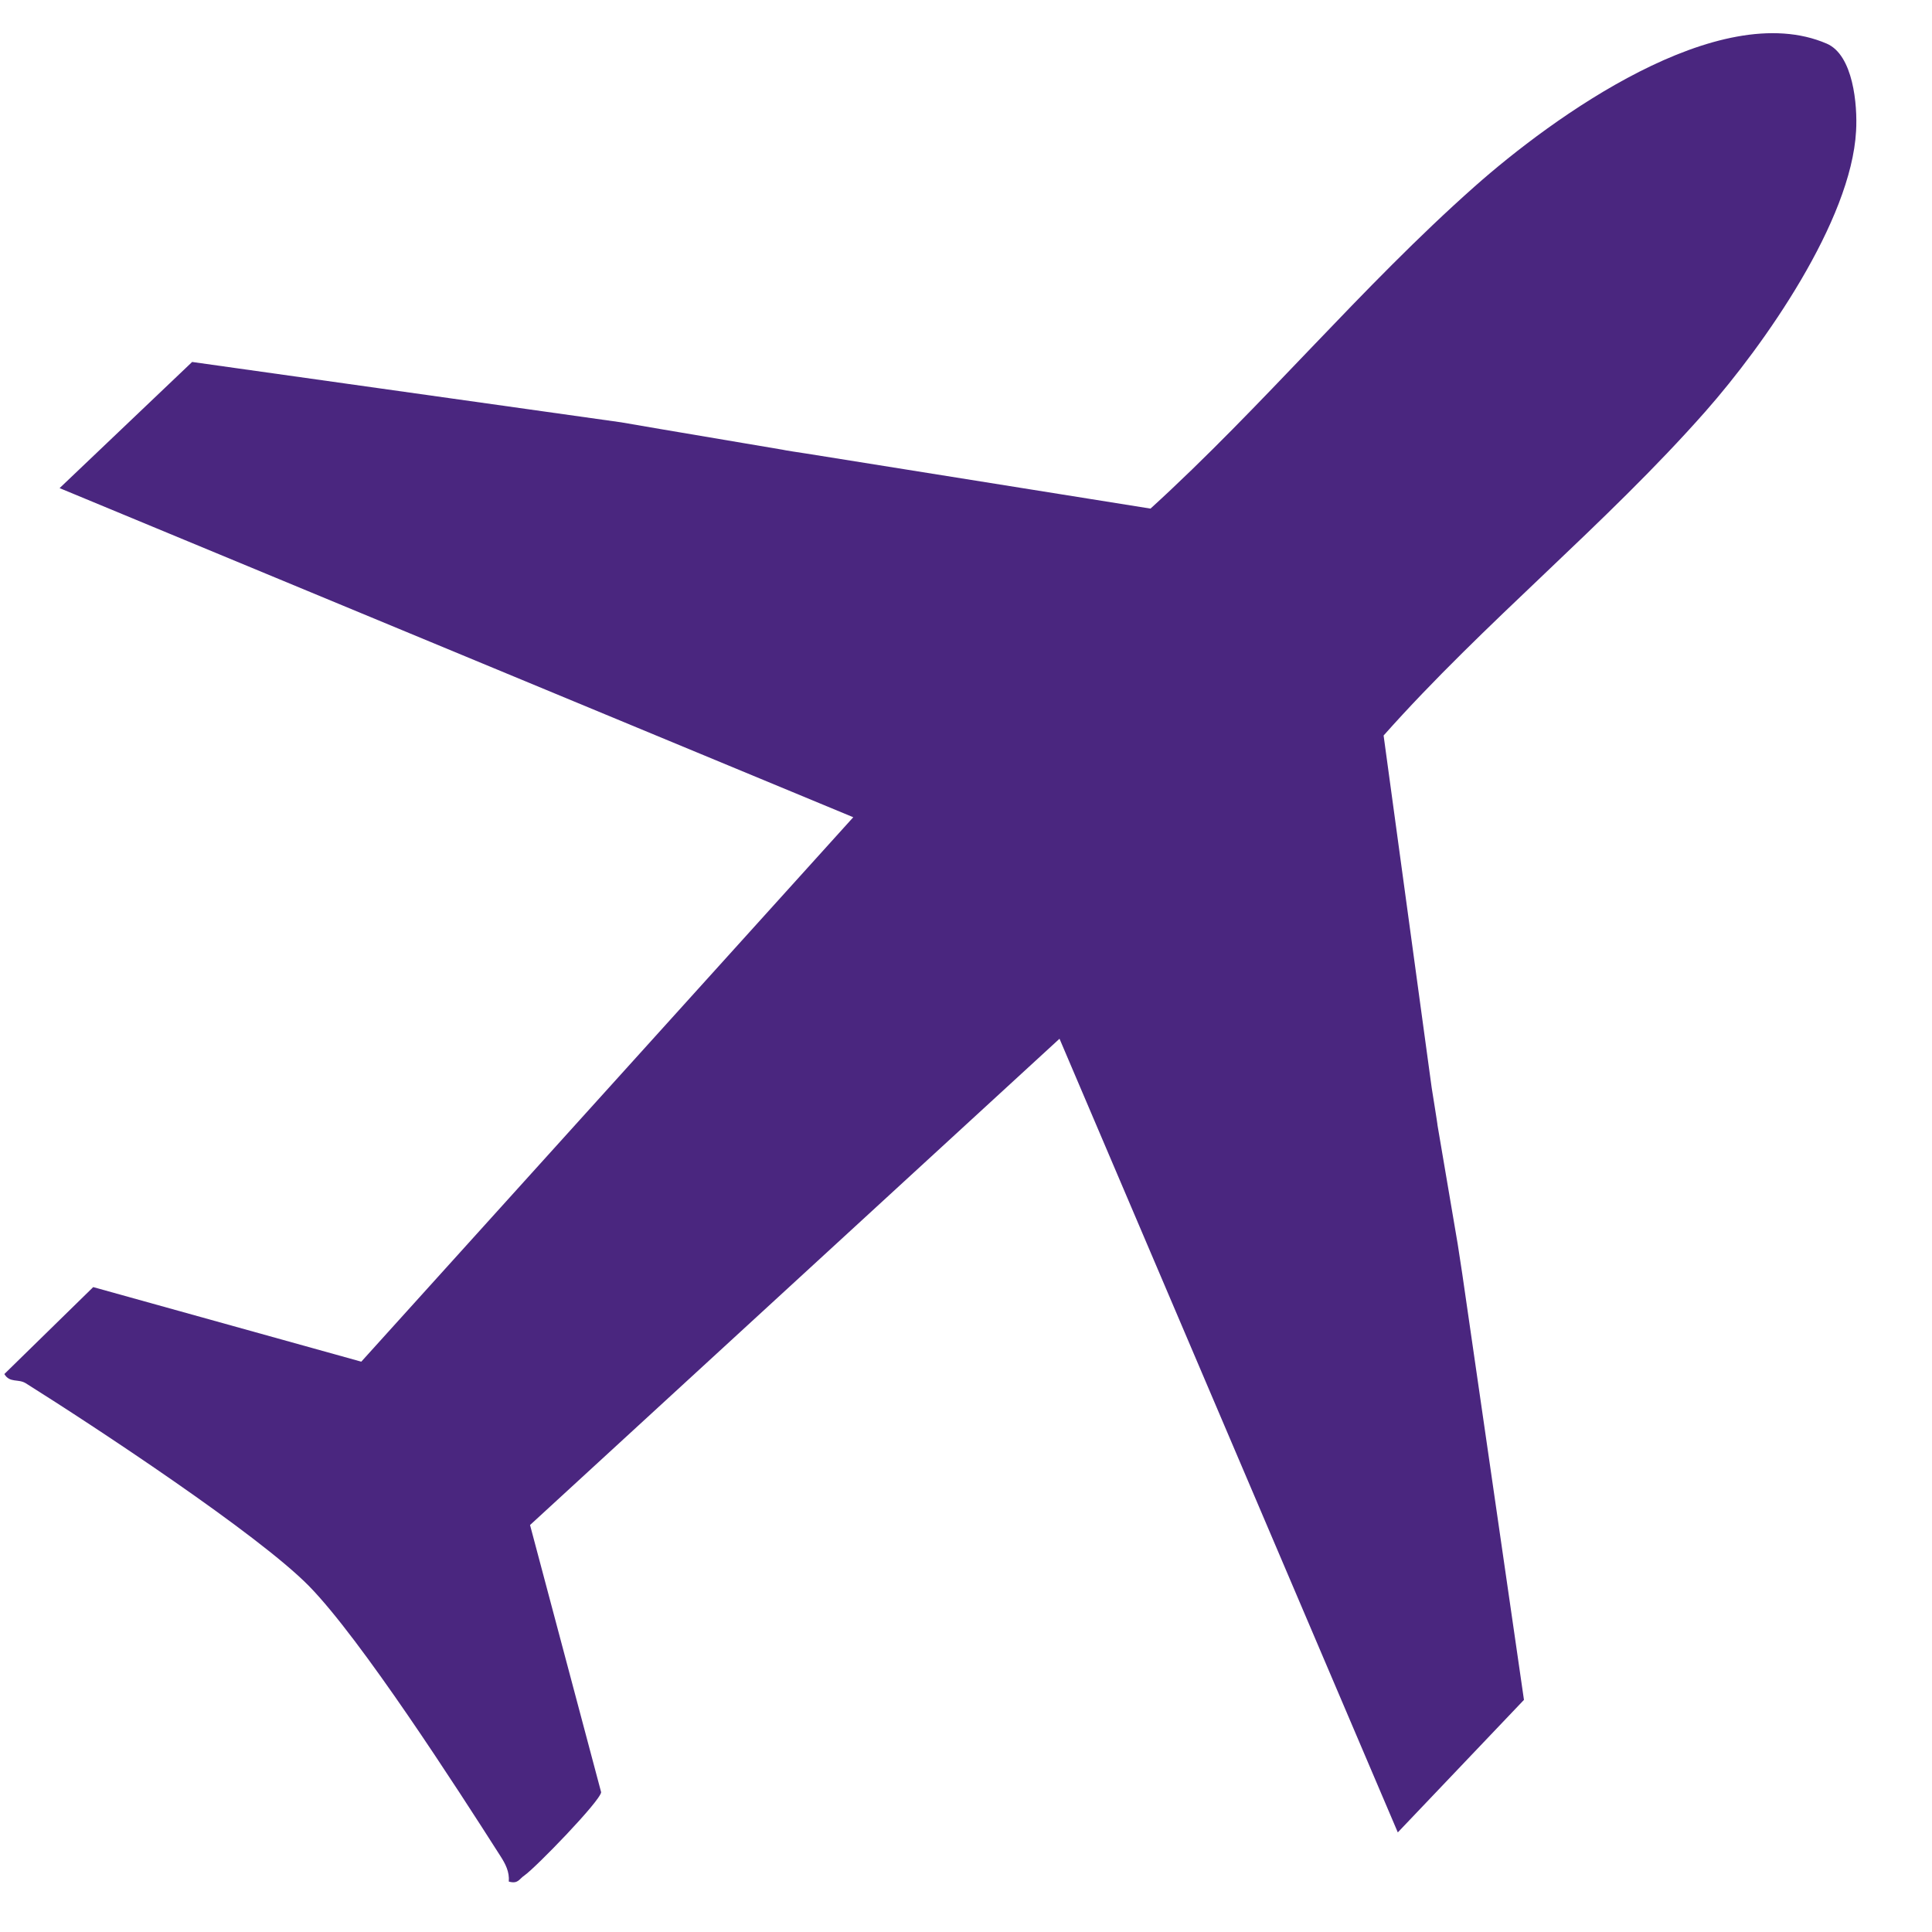 <svg width="20" height="20" viewBox="0 0 20 20" fill="none" xmlns="http://www.w3.org/2000/svg">
<path d="M14.821 11.262C14.823 11.276 14.884 11.652 14.881 11.648L15.09 12.878L15.137 13.185L15.776 17.597L14.47 18.969L10.968 10.753L5.487 15.787L6.223 18.553C6.214 18.645 5.542 19.337 5.427 19.416C5.373 19.452 5.364 19.505 5.267 19.478C5.275 19.377 5.233 19.296 5.181 19.215C4.729 18.507 3.741 16.973 3.199 16.419C2.669 15.879 0.966 14.758 0.266 14.319C0.188 14.271 0.101 14.319 0.045 14.224L0.965 13.324L3.74 14.096L8.833 8.46L0.617 5.053L1.989 3.747L6.431 4.372L6.833 4.441L8.099 4.655C8.115 4.66 8.285 4.686 8.352 4.696L11.91 5.265C13.072 4.207 14.09 2.972 15.265 1.931C16.069 1.218 17.792 -0.032 18.911 0.452C19.184 0.57 19.23 1.084 19.214 1.357C19.163 2.288 18.264 3.568 17.656 4.258C16.618 5.435 15.366 6.44 14.323 7.614L14.821 11.262V11.262Z" fill="#4A267F"/>
</svg>
